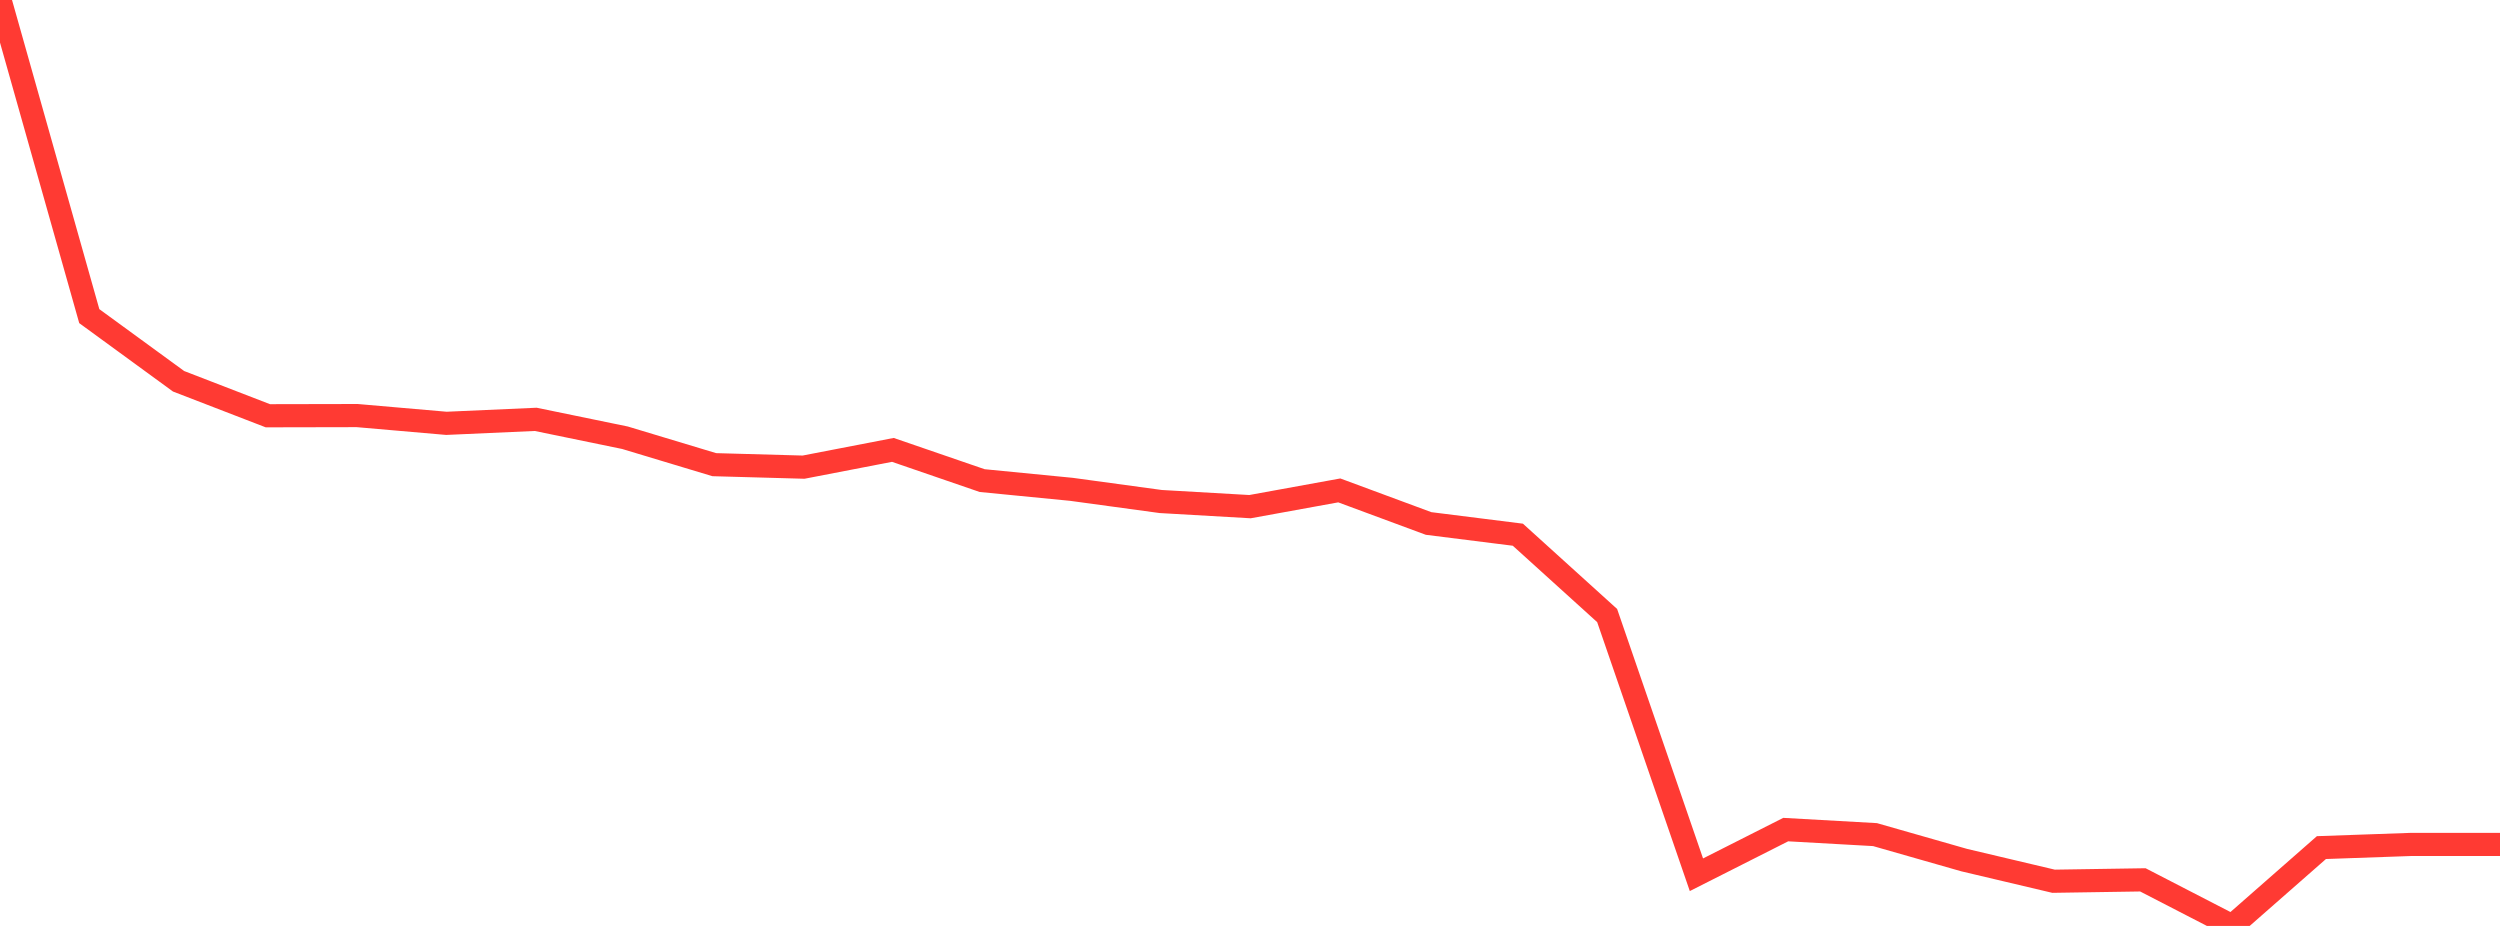 <?xml version="1.0" standalone="no"?>
<!DOCTYPE svg PUBLIC "-//W3C//DTD SVG 1.1//EN" "http://www.w3.org/Graphics/SVG/1.1/DTD/svg11.dtd">

<svg width="135" height="50" viewBox="0 0 135 50" preserveAspectRatio="none" 
  xmlns="http://www.w3.org/2000/svg"
  xmlns:xlink="http://www.w3.org/1999/xlink">


<polyline points="0.0, 0.0 4.821, 17.071 9.643, 20.589 14.464, 22.451 19.286, 22.441 24.107, 22.86 28.929, 22.645 33.75, 23.638 38.571, 25.092 43.393, 25.226 48.214, 24.294 53.036, 25.952 57.857, 26.424 62.679, 27.082 67.5, 27.359 72.321, 26.482 77.143, 28.268 81.964, 28.874 86.786, 33.24 91.607, 47.237 96.429, 44.798 101.25, 45.069 106.071, 46.447 110.893, 47.587 115.714, 47.512 120.536, 50.0 125.357, 45.77 130.179, 45.6 135.0, 45.6" fill="none" stroke="#ff3a33" stroke-width="1.25"/>

</svg>